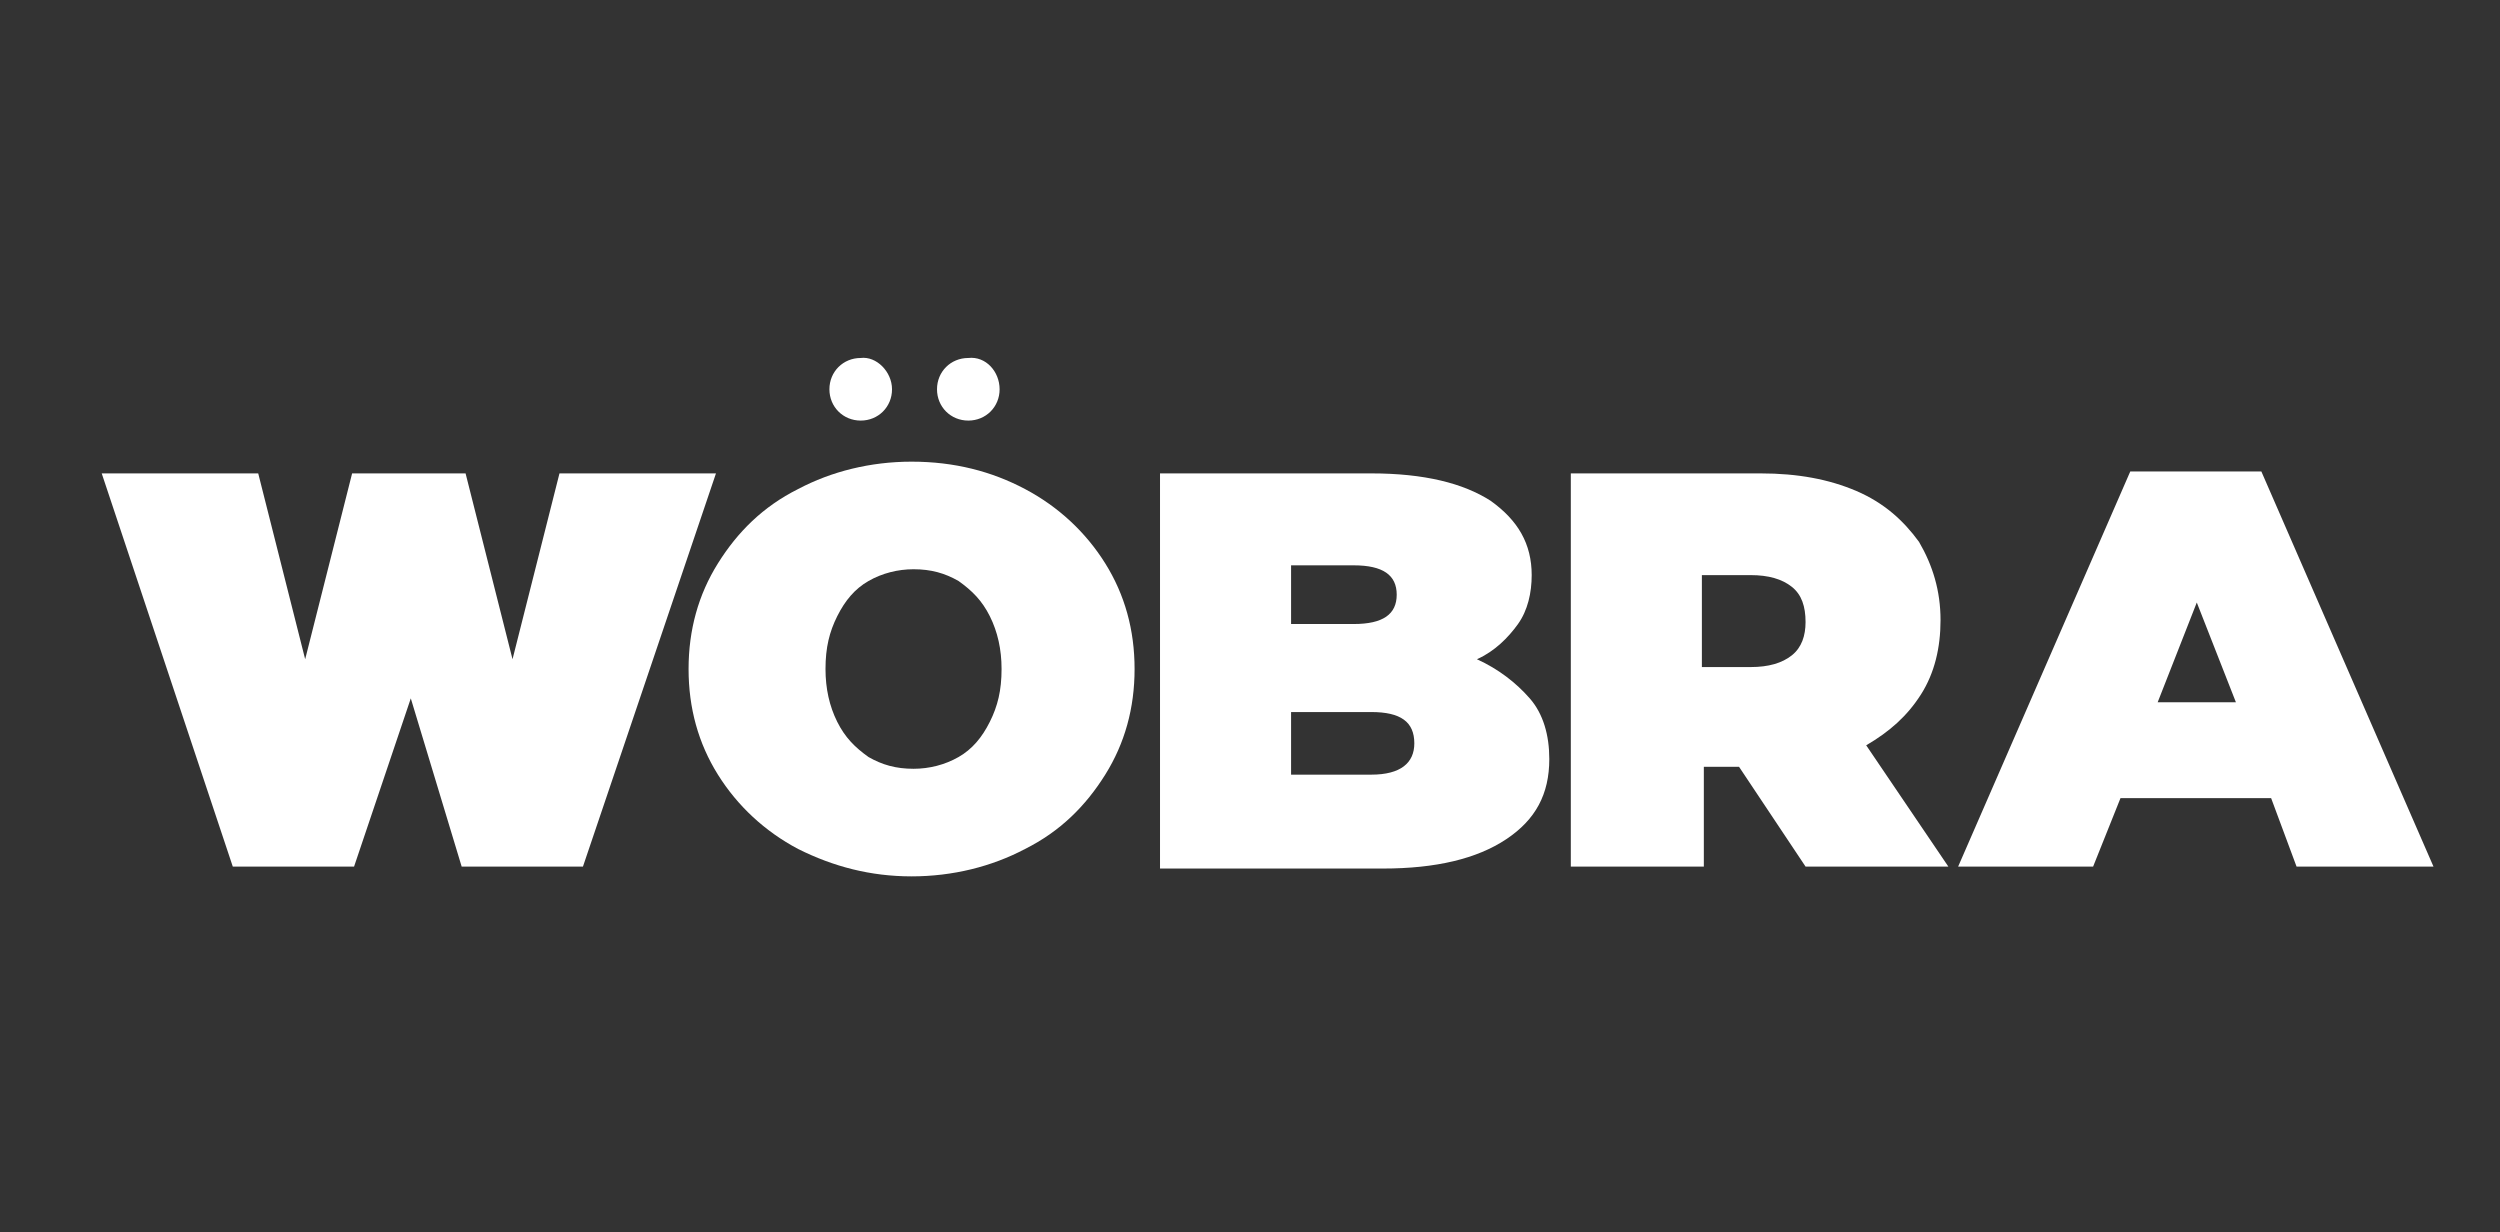<?xml version="1.0" encoding="utf-8"?>
<!-- Generator: Adobe Illustrator 27.9.0, SVG Export Plug-In . SVG Version: 6.00 Build 0)  -->
<svg version="1.1" id="OBJECTS" xmlns="http://www.w3.org/2000/svg" xmlns:xlink="http://www.w3.org/1999/xlink" x="0px" y="0px"
	 viewBox="0 0 127.8 63" style="enable-background:new 0 0 127.8 63;" xml:space="preserve">
<rect x="0" y="0" width="127.8" height="63" fill="#333333" stroke="none"/>
<style type="text/css">
	.st0{fill:#FFFFFF;}
</style>
<g>
	<g>
		<g>
			<path class="st0" d="M21,35.7l-2.9,8.6h-6.2L5.2,24.2h8l2.4,9.5l2.4-9.5h5.8l2.4,9.5l2.4-9.5h8l-6.8,20.1h-6.2L21,35.7z"/>
			<path class="st0" d="M40.8,43.4c-1.7-0.9-3.1-2.2-4.1-3.8c-1-1.6-1.5-3.4-1.5-5.4c0-2,0.5-3.8,1.5-5.4c1-1.6,2.3-2.9,4.1-3.8
				c1.7-0.9,3.7-1.4,5.8-1.4c2.2,0,4.1,0.5,5.8,1.4c1.7,0.9,3.1,2.2,4.1,3.8c1,1.6,1.5,3.4,1.5,5.4c0,2-0.5,3.8-1.5,5.4
				c-1,1.6-2.3,2.9-4.1,3.8c-1.7,0.9-3.7,1.4-5.8,1.4C44.5,44.8,42.6,44.3,40.8,43.4z M49,38.7c0.7-0.4,1.2-1,1.6-1.8
				c0.4-0.8,0.6-1.6,0.6-2.7c0-1-0.2-1.9-0.6-2.7c-0.4-0.8-0.9-1.3-1.6-1.8c-0.7-0.4-1.4-0.6-2.3-0.6c-0.8,0-1.6,0.2-2.3,0.6
				c-0.7,0.4-1.2,1-1.6,1.8c-0.4,0.8-0.6,1.6-0.6,2.7c0,1,0.2,1.9,0.6,2.7c0.4,0.8,0.9,1.3,1.6,1.8c0.7,0.4,1.4,0.6,2.3,0.6
				C47.5,39.3,48.3,39.1,49,38.7z"/>
			<path class="st0" d="M78.2,35.7c0.7,0.8,1,1.9,1,3.1c0,1.8-0.7,3.1-2.2,4.1c-1.5,1-3.6,1.5-6.3,1.5H59.3V24.2h10.8
				c2.7,0,4.7,0.5,6.1,1.4c1.4,1,2.1,2.2,2.1,3.8c0,0.9-0.2,1.8-0.7,2.5c-0.5,0.7-1.2,1.4-2.1,1.8C76.6,34.2,77.5,34.9,78.2,35.7z
				 M66,28.9v3h3.2c1.5,0,2.2-0.5,2.2-1.5c0-1-0.7-1.5-2.2-1.5H66z M72.3,38c0-1.1-0.7-1.6-2.2-1.6H66v3.2h4.1
				C71.6,39.6,72.3,39,72.3,38z"/>
			<path class="st0" d="M88.9,39.2h-1.8v5.1h-6.8V24.2H90c1.9,0,3.5,0.3,4.9,0.9c1.4,0.6,2.4,1.5,3.2,2.6c0.7,1.2,1.1,2.5,1.1,4
				c0,1.4-0.3,2.7-1,3.8c-0.7,1.1-1.6,1.9-2.8,2.6l4.2,6.2h-7.3L88.9,39.2z M91.6,30c-0.5-0.4-1.2-0.6-2.1-0.6h-2.5v4.7h2.5
				c0.9,0,1.6-0.2,2.1-0.6c0.5-0.4,0.7-1,0.7-1.7C92.3,31,92.1,30.4,91.6,30z"/>
			<path class="st0" d="M116.1,40.8h-7.7l-1.4,3.5h-6.9l8.8-20.2h6.7l8.8,20.2h-7L116.1,40.8z M114.3,35.9l-2-5.1l-2,5.1H114.3z"/>
		</g>
		<g>
			<path class="st0" d="M45.6,19.9c0,0.9-0.7,1.6-1.6,1.6c-0.9,0-1.6-0.7-1.6-1.6c0-0.9,0.7-1.6,1.6-1.6
				C44.8,18.2,45.6,19,45.6,19.9z"/>
			<path class="st0" d="M51.1,19.9c0,0.9-0.7,1.6-1.6,1.6c-0.9,0-1.6-0.7-1.6-1.6c0-0.9,0.7-1.6,1.6-1.6
				C50.4,18.2,51.1,19,51.1,19.9z"/>
		</g>
	</g>
</g>
</svg>
